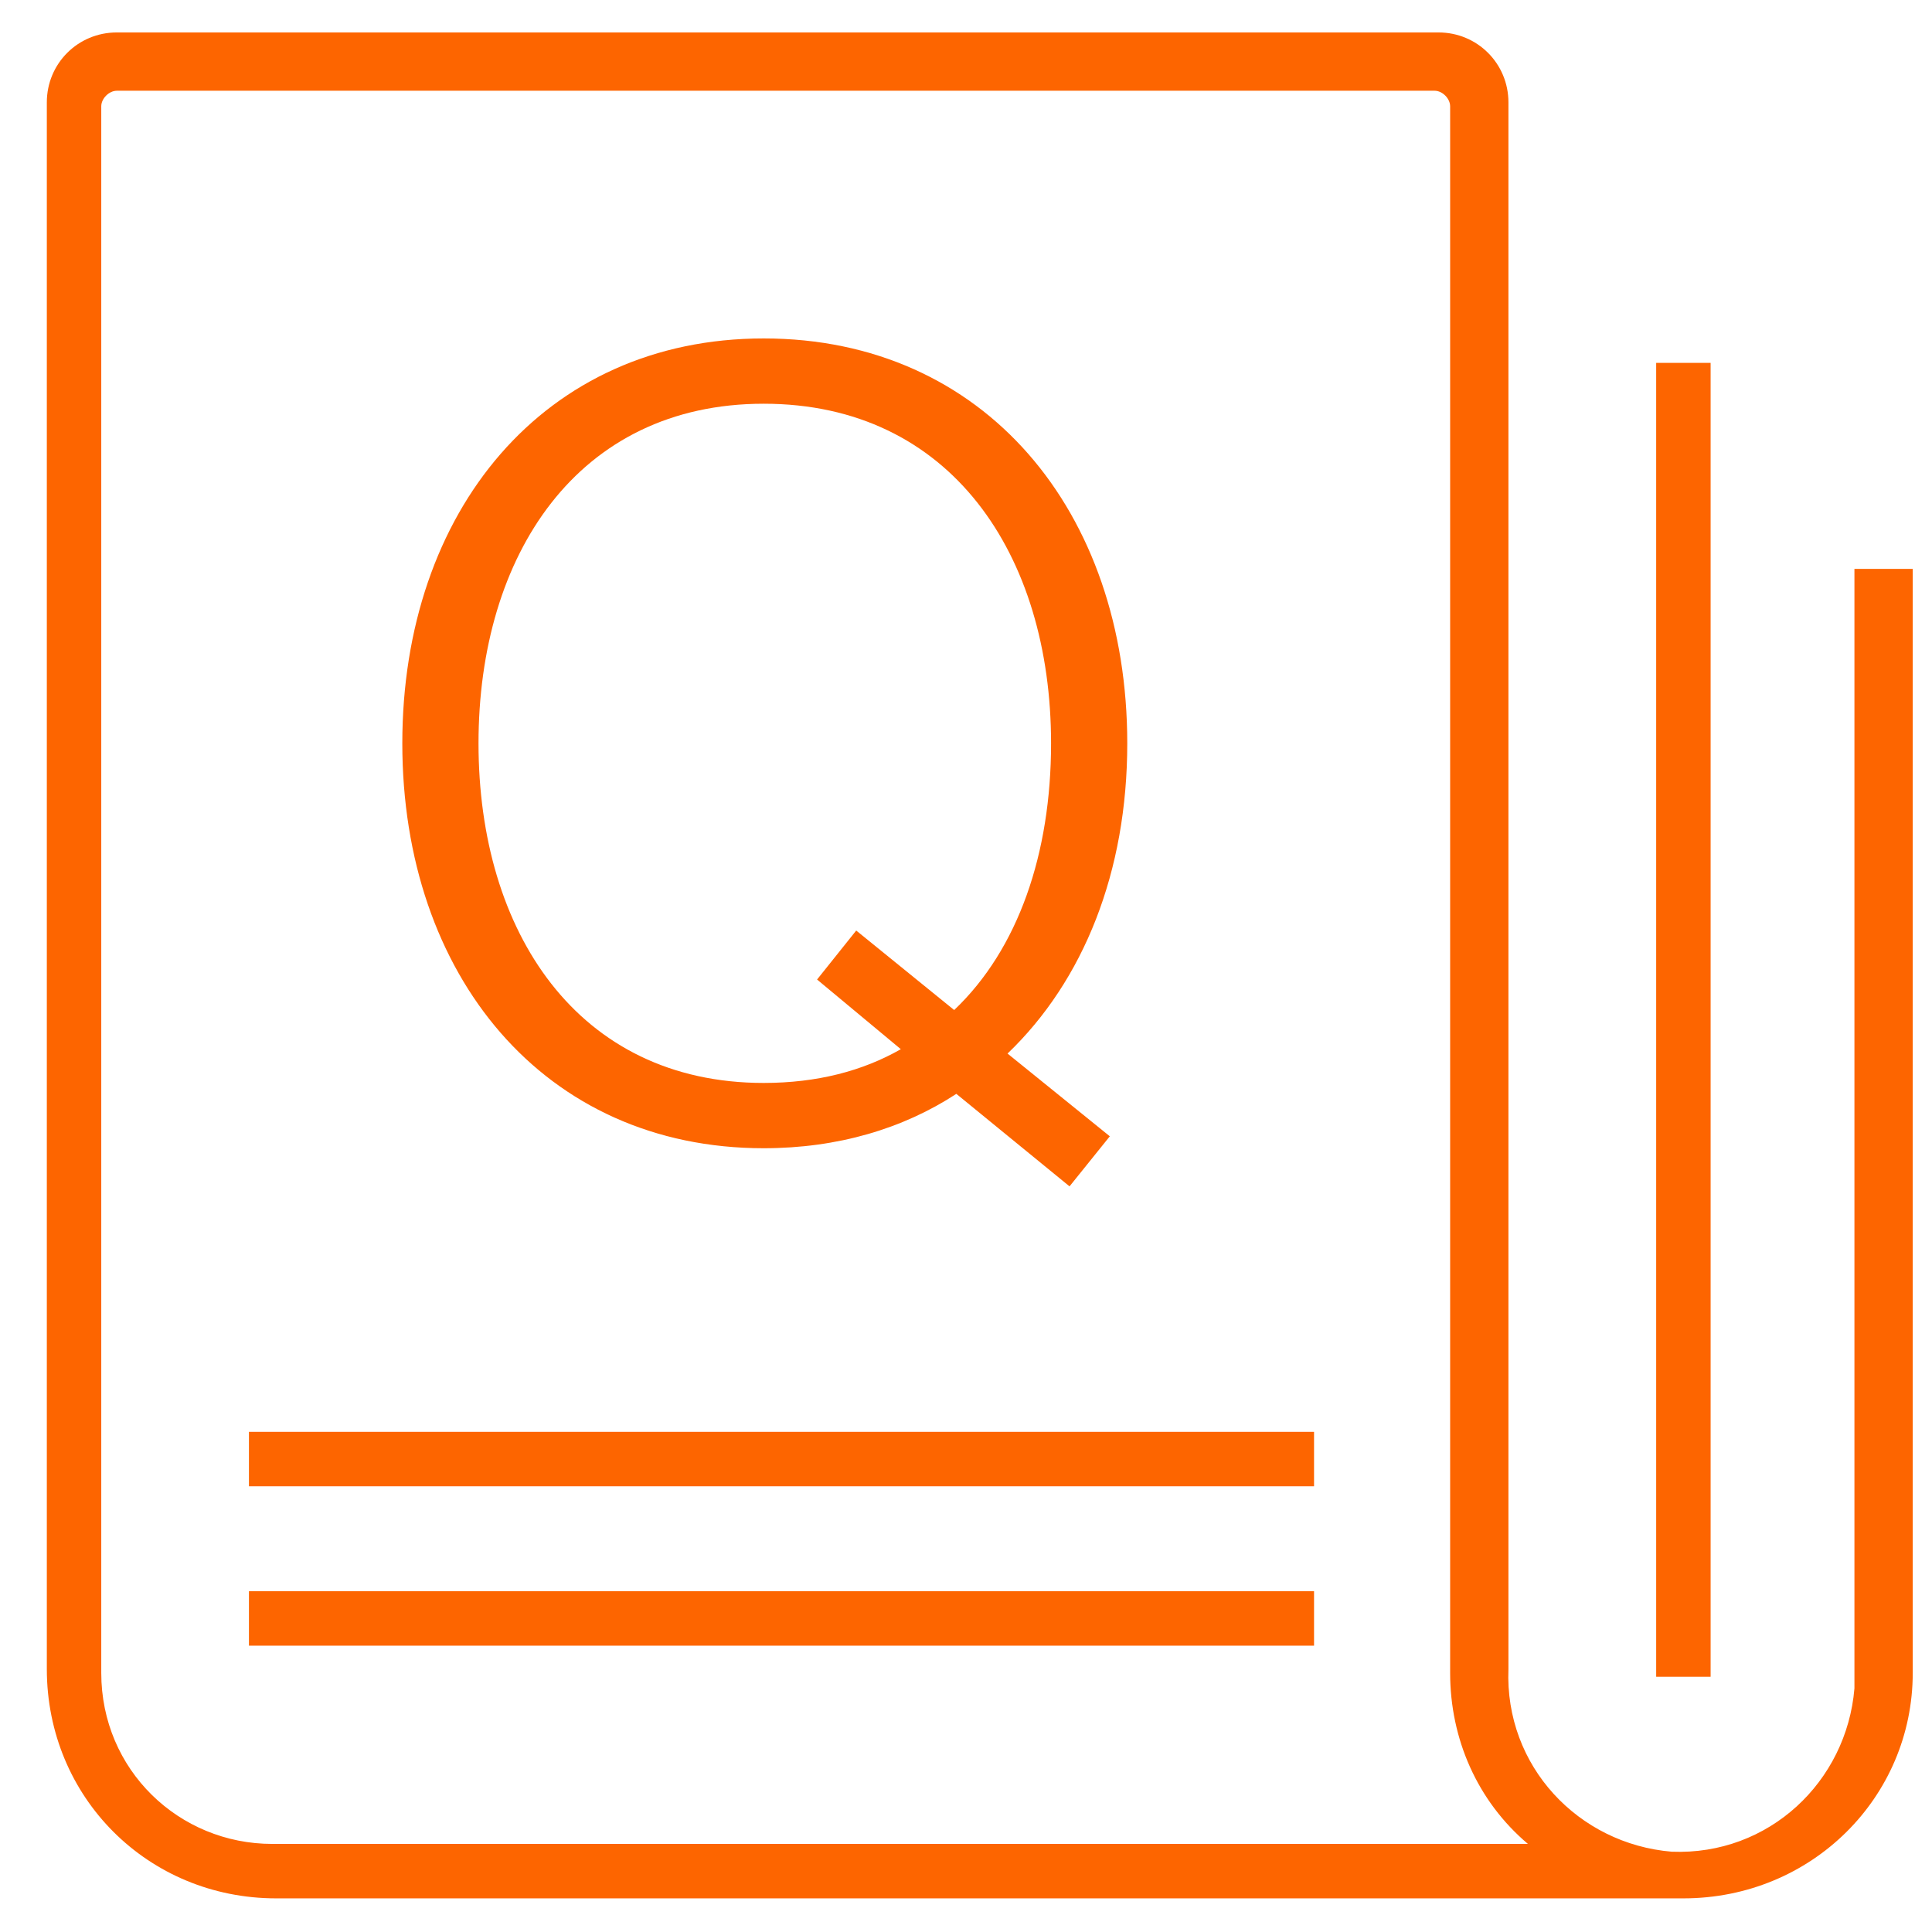 <svg width="34" height="34" viewBox="0 0 34 34" fill="none" xmlns="http://www.w3.org/2000/svg">
<path d="M29.625 33.408H4.86C2.603 33.408 0.824 31.629 0.824 29.372V1.802C0.824 1.118 1.371 0.571 2.056 0.571H25.315C25.999 0.571 26.546 1.118 26.546 1.802V29.372C26.478 31.082 27.778 32.45 29.42 32.587C31.13 32.655 32.498 31.355 32.635 29.713C32.635 29.645 32.635 29.508 32.635 29.44V10.011H33.661V29.44C33.661 31.629 31.882 33.408 29.625 33.408ZM2.056 1.597C1.919 1.597 1.782 1.734 1.782 1.871V29.44C1.782 31.15 3.15 32.45 4.792 32.45H26.889C25.999 31.697 25.52 30.603 25.52 29.44V1.871C25.52 1.734 25.384 1.597 25.247 1.597H2.056Z" fill="#FD6500"/>
<path d="M30.104 6.386H29.146V29.508H30.104V6.386Z" fill="#FD6500"/>
<path d="M23.125 28.003H4.381V28.961H23.125V28.003Z" fill="#FD6500"/>
<path d="M23.125 25.198H4.381V26.156H23.125V25.198Z" fill="#FD6500"/>
<path d="M13.44 19.058C10.164 19.058 8.421 16.395 8.421 13.082C8.421 9.768 10.164 7.105 13.44 7.105C16.735 7.105 18.497 9.768 18.497 13.082C18.497 15.016 17.922 16.702 16.792 17.775L15.068 16.376L14.379 17.238L15.853 18.464C15.183 18.847 14.379 19.058 13.44 19.058ZM18.822 20.878L19.531 19.997L17.731 18.541C19.071 17.257 19.838 15.342 19.838 13.082C19.838 9.002 17.328 5.956 13.44 5.956C9.571 5.956 7.08 9.002 7.08 13.082C7.08 17.162 9.571 20.207 13.44 20.207C14.742 20.207 15.892 19.863 16.83 19.25L18.822 20.878Z" fill="#FD6500"/>
</svg>
